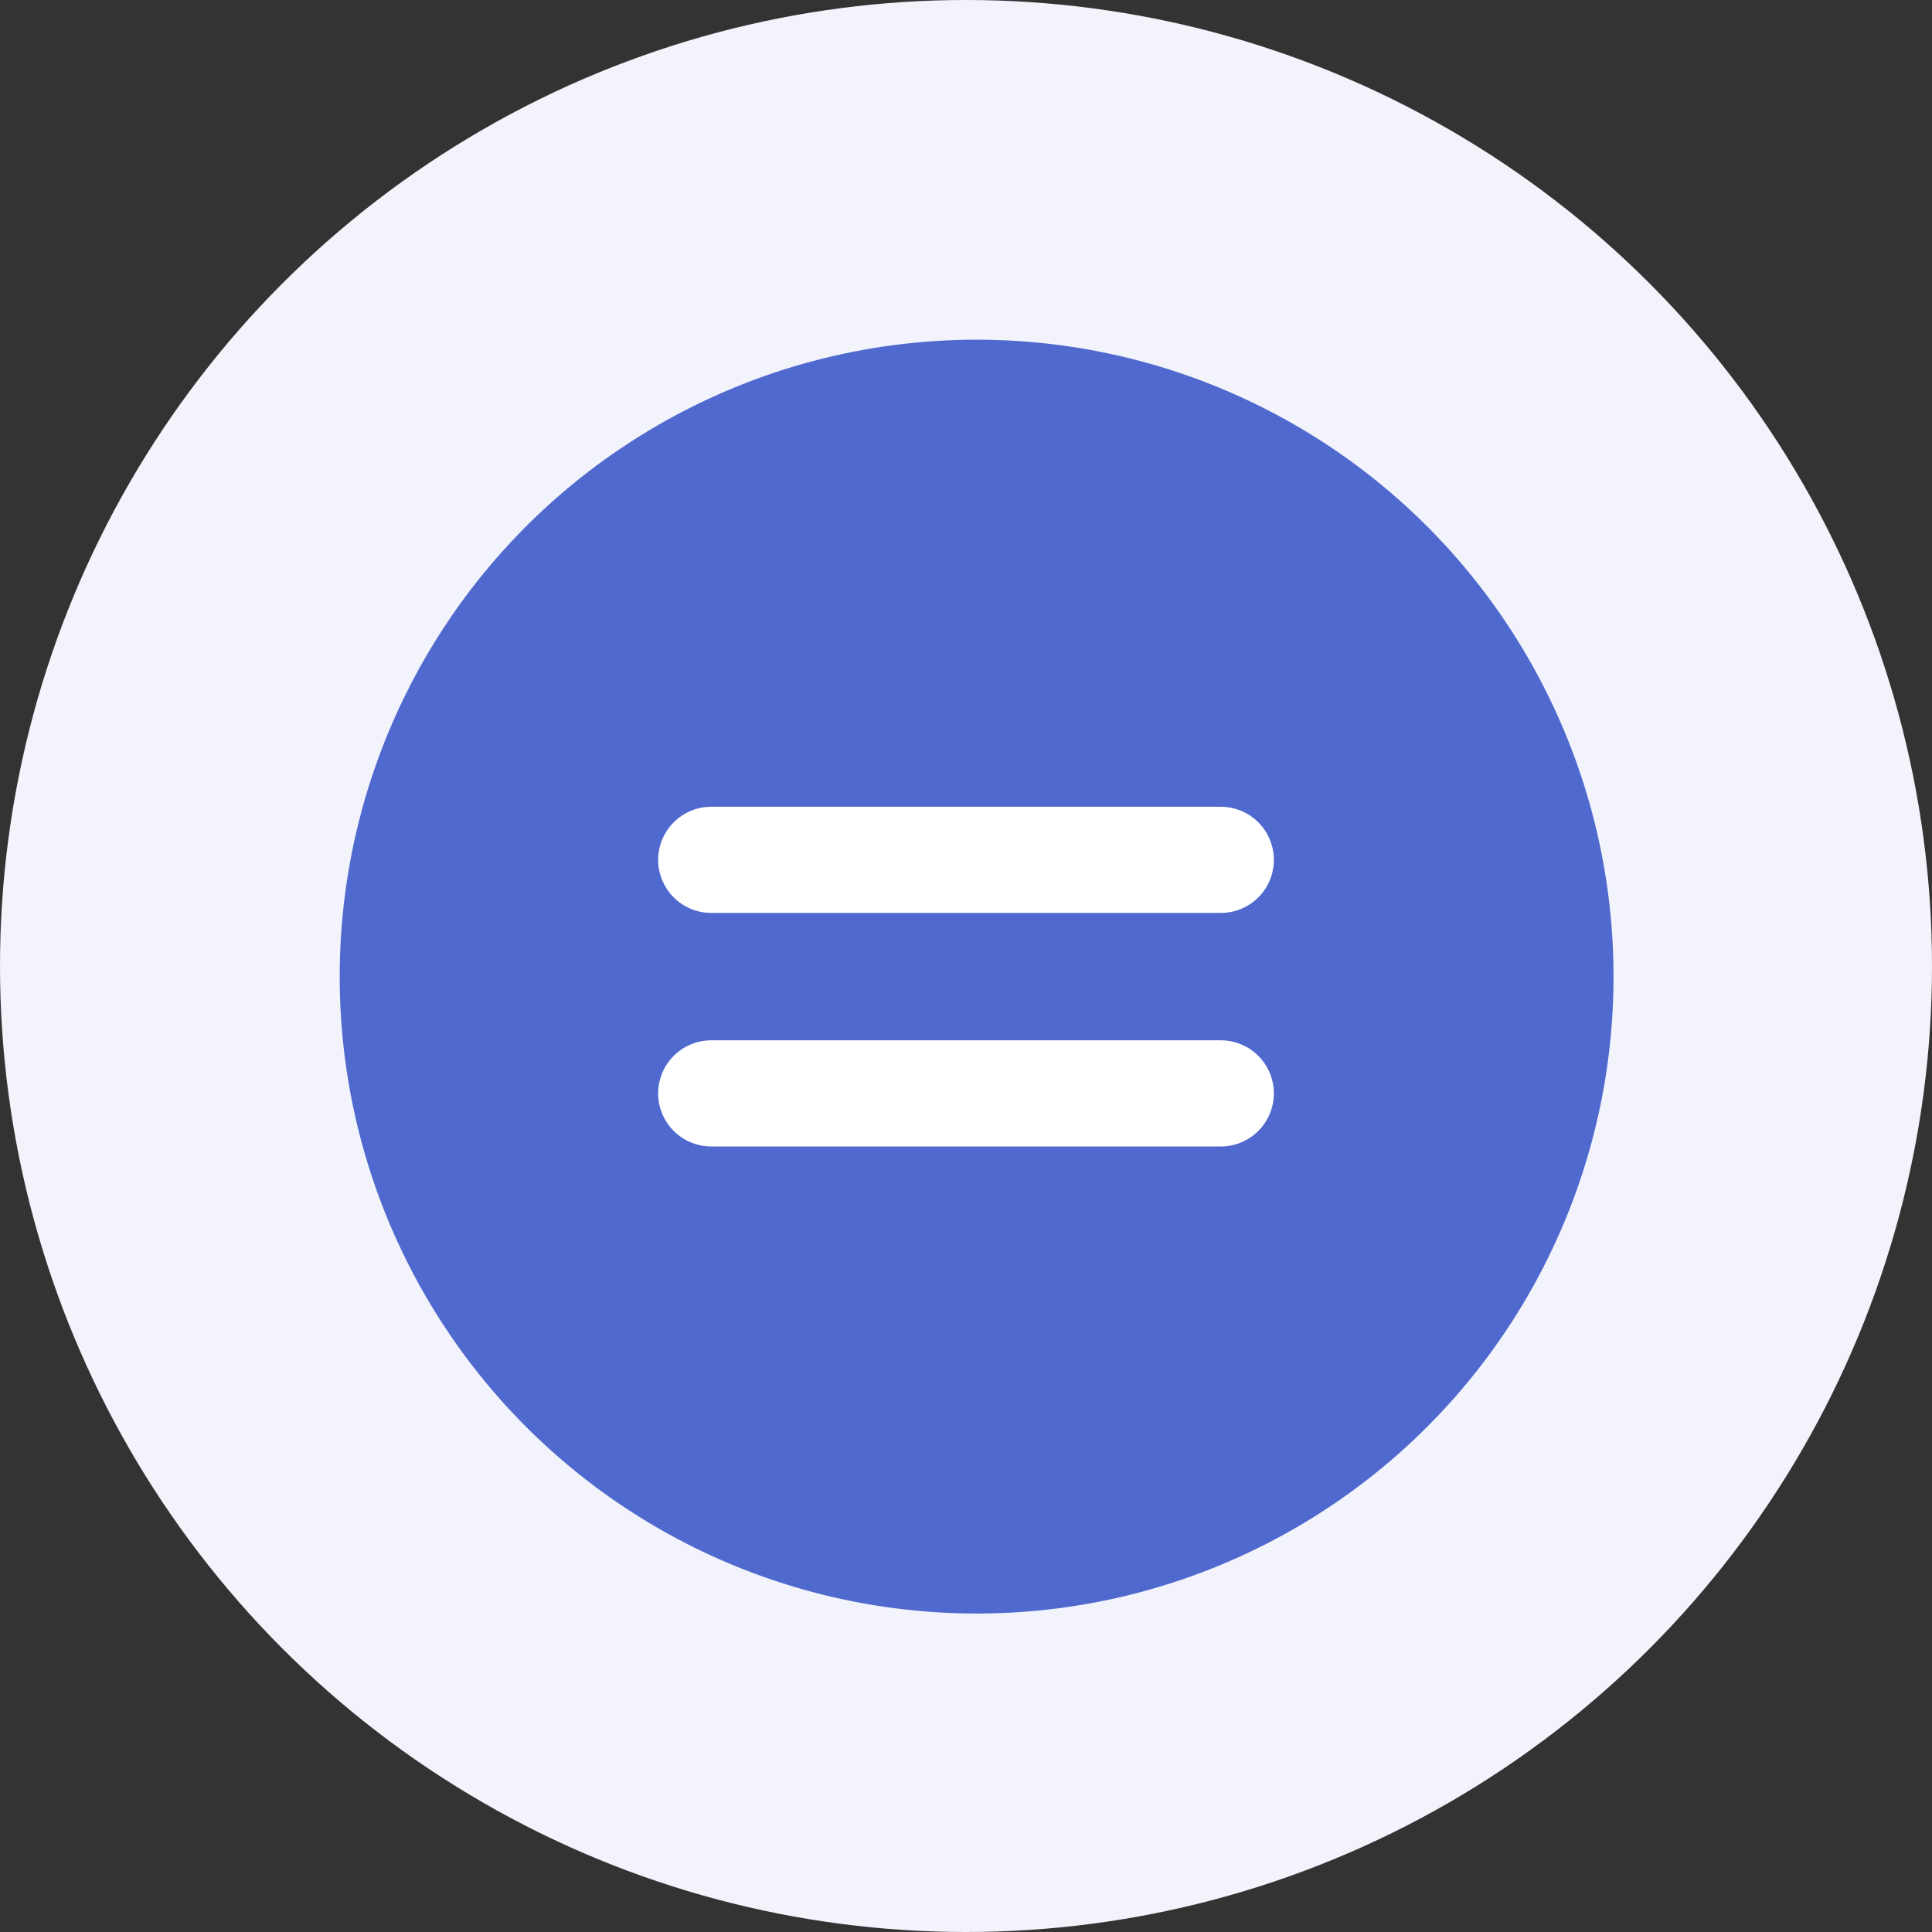 <svg xmlns="http://www.w3.org/2000/svg" width="91" height="91" viewBox="0 0 91 91"><rect x="0" y="0" width="91" height="91" fill="#333333" stroke="none"/><g id="istgleich" transform="translate(-643 -2431)"><circle id="Ellipse_89" data-name="Ellipse 89" cx="45.5" cy="45.5" r="45.5" transform="translate(643 2431)" fill="#f2f3fb"></circle><circle id="Ellipse_90" data-name="Ellipse 90" cx="30" cy="30" r="30" transform="translate(659 2447)" fill="#5069cf"></circle><line id="Linie_78" data-name="Linie 78" y2="24" transform="translate(700.5 2482.5) rotate(90)" fill="none" stroke="#fff" stroke-linecap="round" stroke-width="5"></line><line id="Linie_79" data-name="Linie 79" y2="24" transform="translate(700.5 2471.5) rotate(90)" fill="none" stroke="#fff" stroke-linecap="round" stroke-width="5"></line></g></svg>